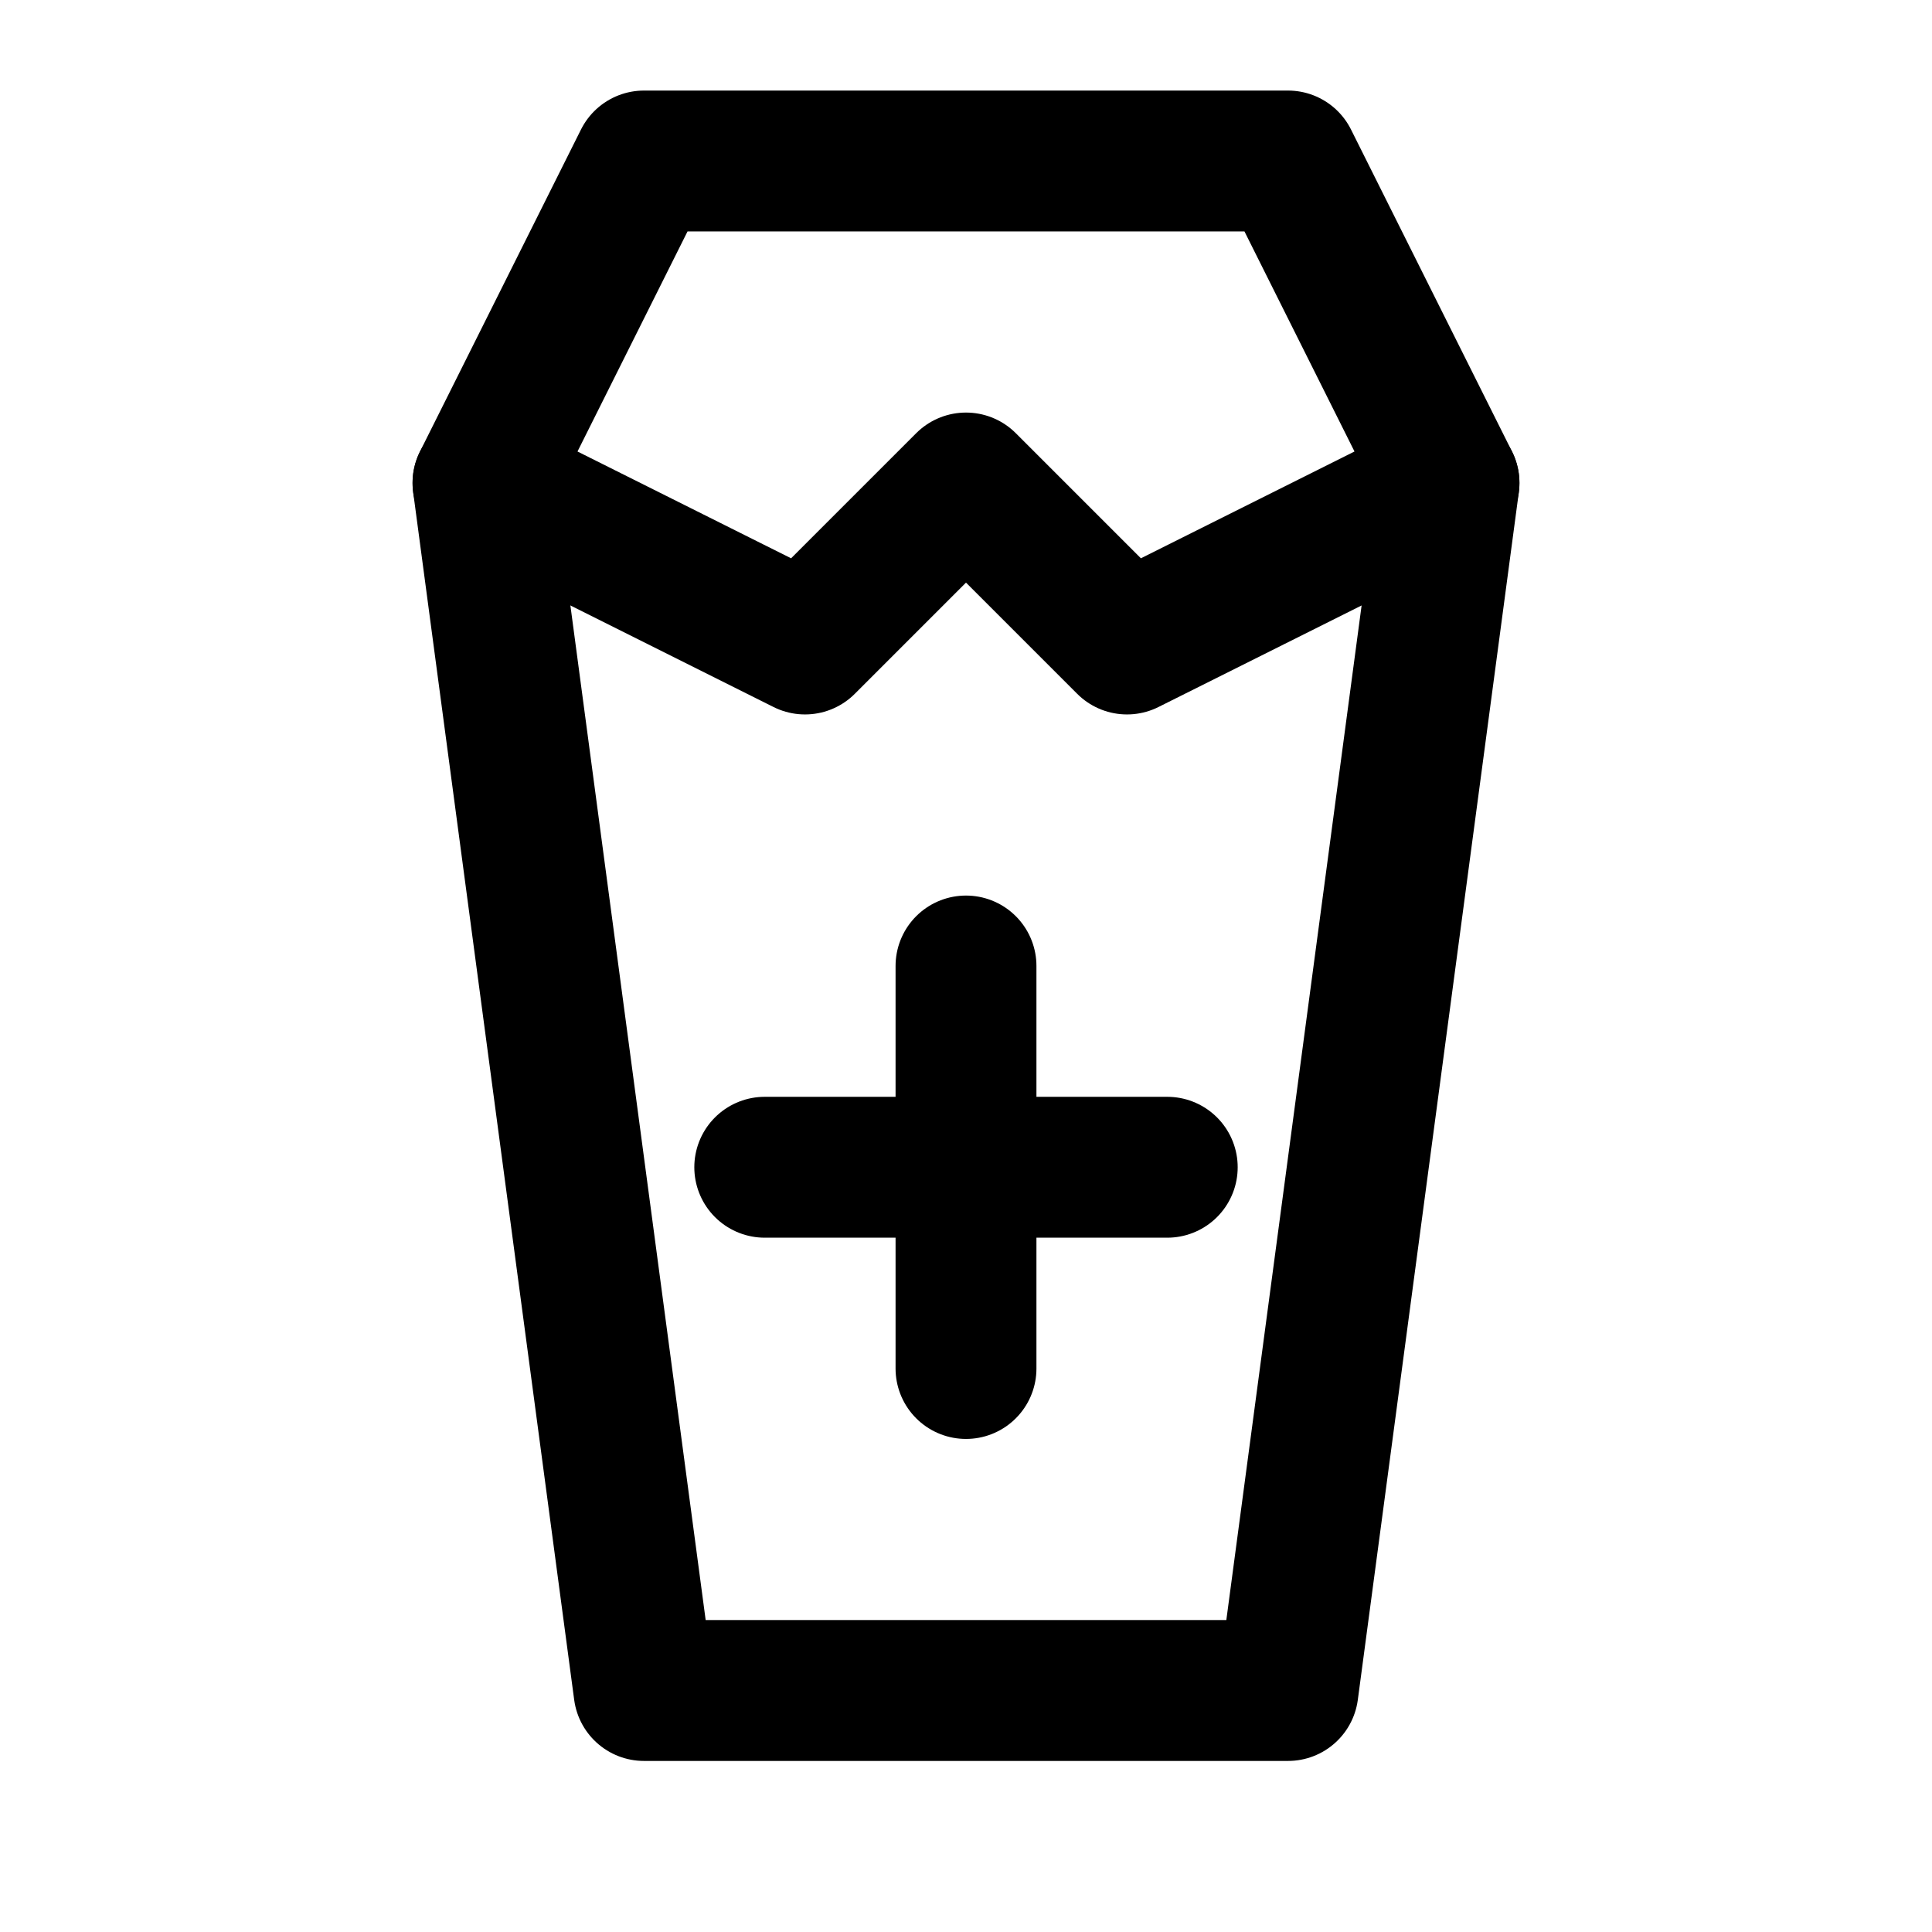<?xml version="1.0" encoding="UTF-8"?>
<svg width="24" height="24" viewBox="0 0 24 24" fill="none" stroke="currentColor" stroke-width="1.75" stroke-linecap="round" stroke-linejoin="round" xmlns="http://www.w3.org/2000/svg">
  <path d="M8 2h8l2 4-4 2-2-2-2 2-4-2z"/>
  <path d="M6 6l2 15h8l2-15"/>
  <path d="M12 12v5"/>
  <path d="M9.5 14.5h5"/>
</svg> 